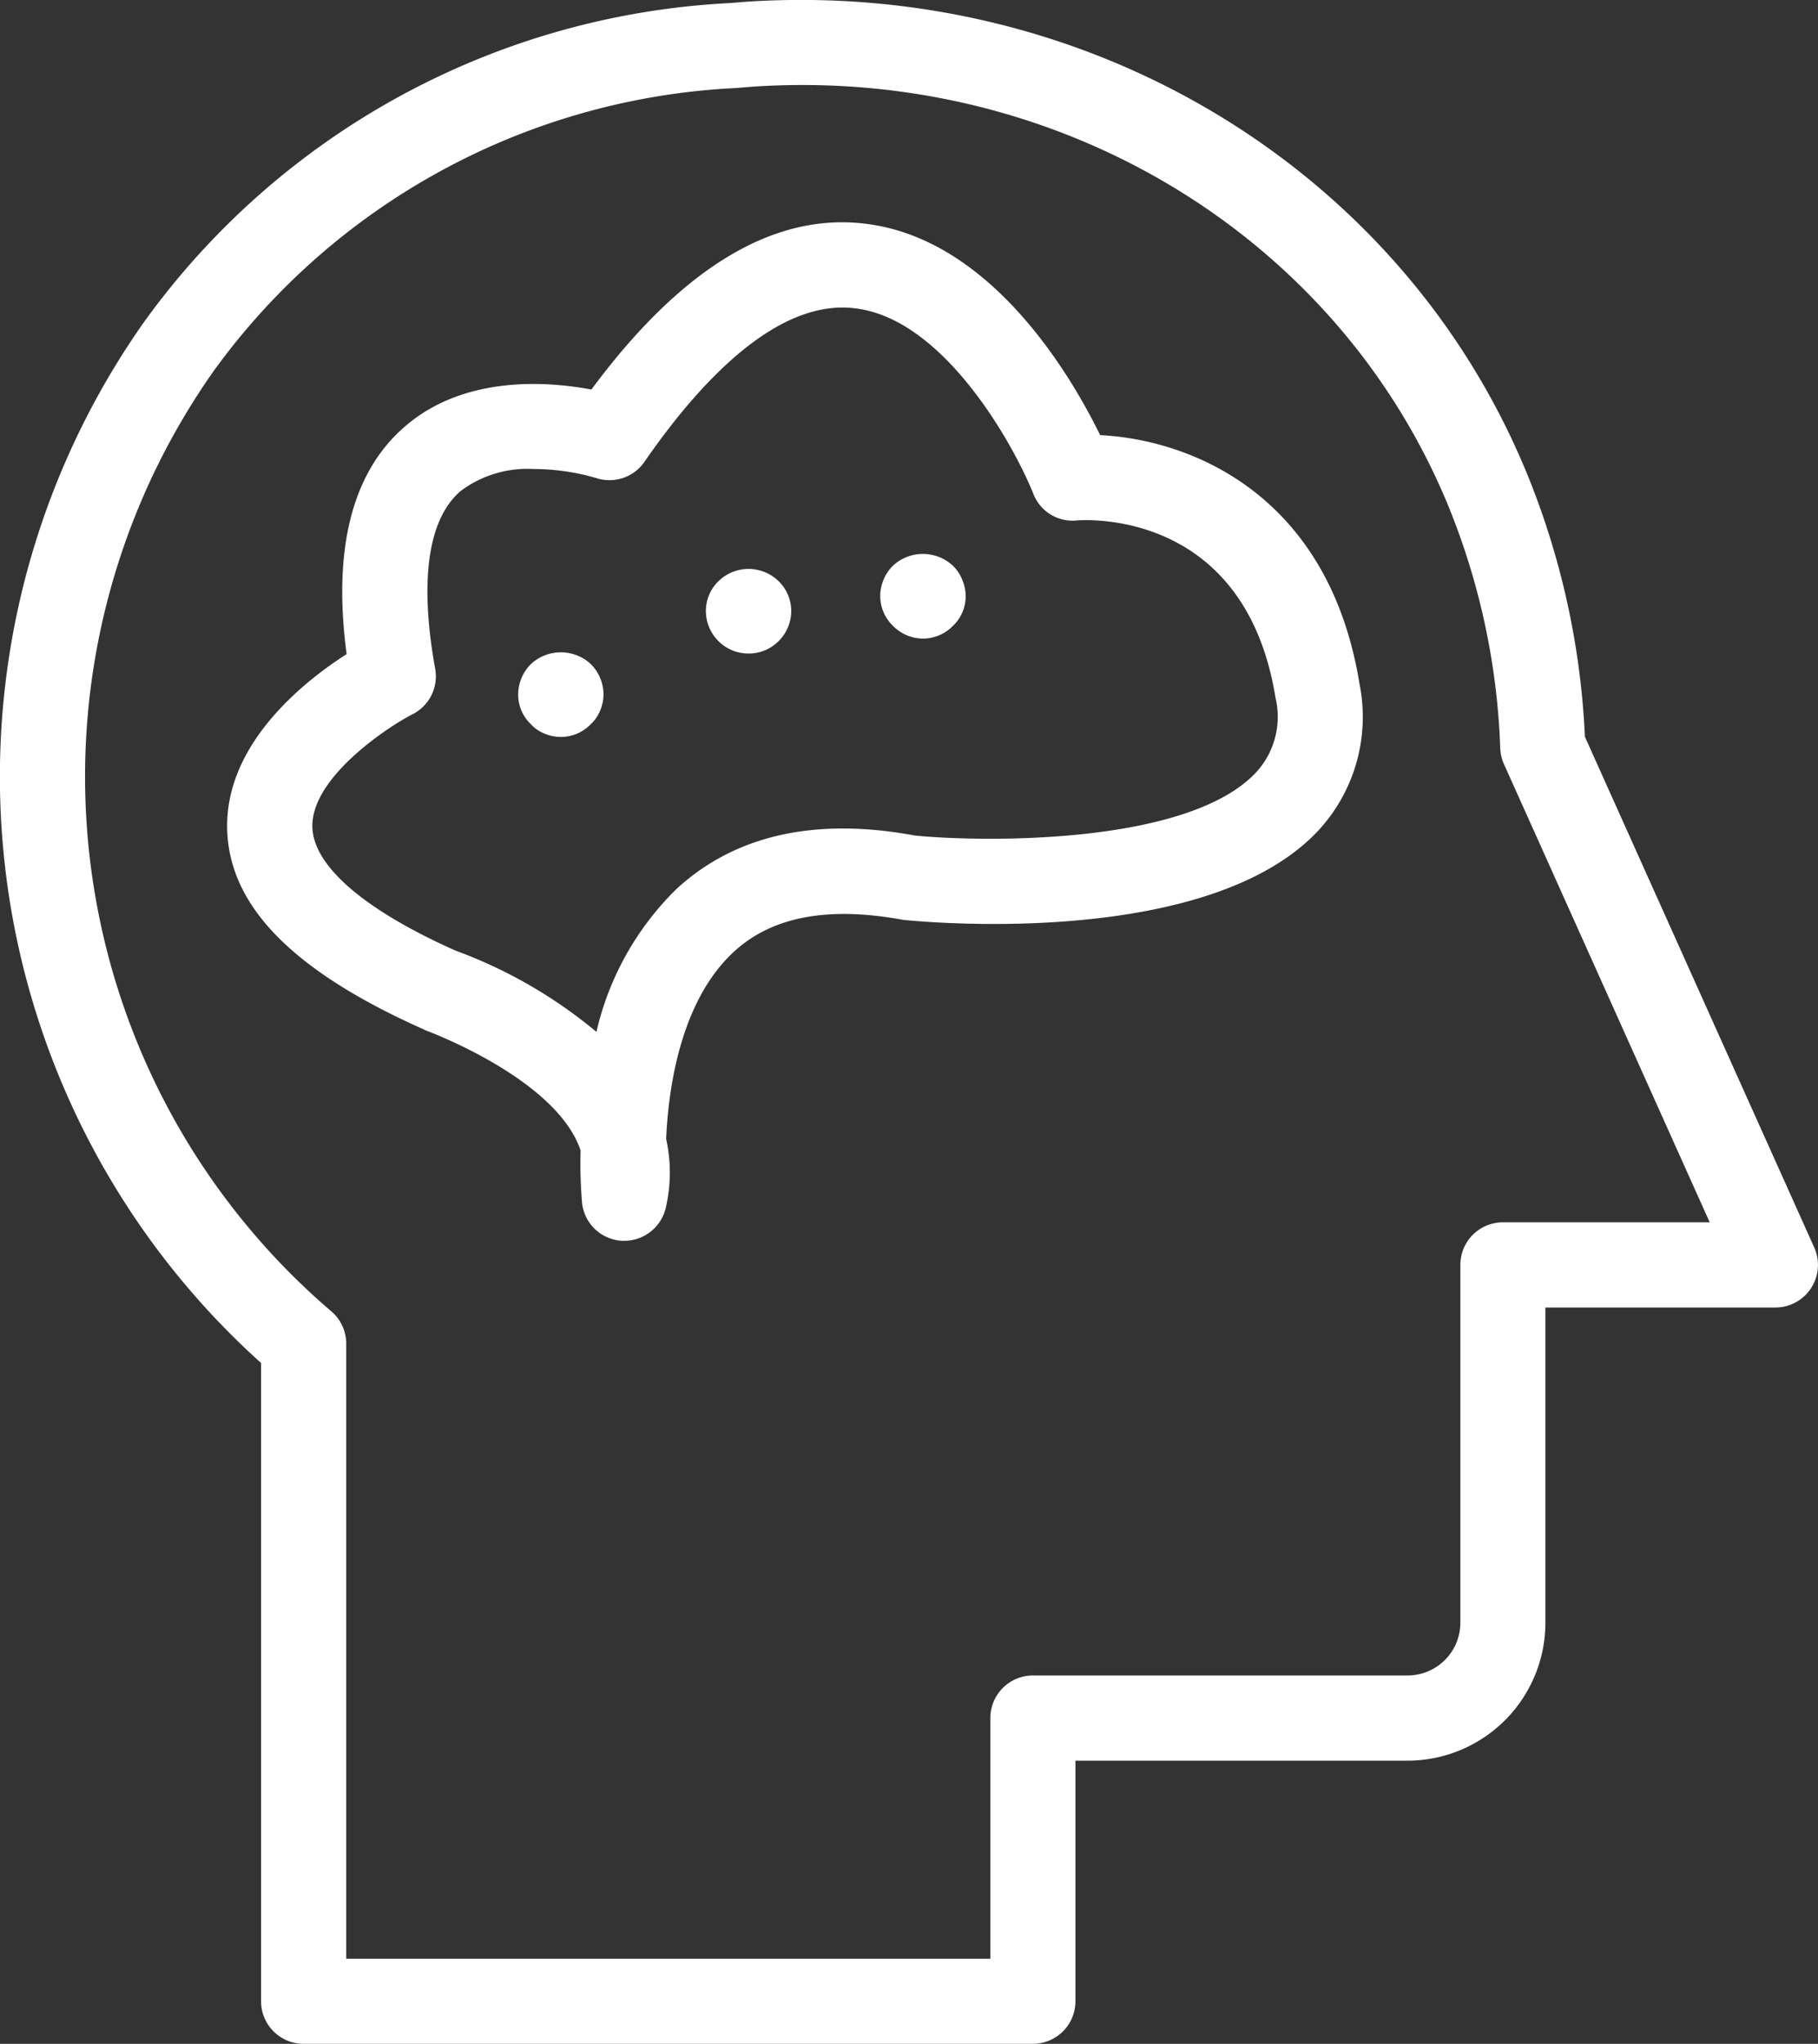 <svg id="noun-mind-creative-3197180" xmlns="http://www.w3.org/2000/svg" width="71.762" height="80.654" viewBox="0 0 71.762 80.654">
  <rect x="0" y="0" width="71.762" height="80.654" fill="#333333" stroke="none"/>
  <path id="Path_2233" data-name="Path 2233" d="M162.676,136.656h28.785a1.68,1.68,0,0,0,1.68-1.68v-9.493h13.11a5.448,5.448,0,0,0,5.441-5.441V107.6h9.078a1.681,1.681,0,0,0,1.533-2.369l-9.052-20.155a31.133,31.133,0,0,0-2.282-10.372c-4.945-12.046-17.333-19.532-30.859-18.63l-.622.051A30.38,30.38,0,0,0,156.383,68.7a31.126,31.126,0,0,0,4.612,41.09v25.186a1.68,1.68,0,0,0,1.68,1.681ZM154.084,85.23a27.791,27.791,0,0,1,5.05-14.6,27.056,27.056,0,0,1,20.606-11.153l.623-.051c12.061-.821,23.1,5.847,27.5,16.55a27.822,27.822,0,0,1,2.046,9.552,1.7,1.7,0,0,0,.147.629l8.121,18.081h-8.162a1.68,1.68,0,0,0-1.68,1.68v14.122a2.084,2.084,0,0,1-2.081,2.081H191.462a1.68,1.68,0,0,0-1.68,1.68V133.3H164.357V109.029a1.68,1.68,0,0,0-.586-1.275,27.767,27.767,0,0,1-9.687-22.526Z" transform="translate(-150.69 -56.003)" fill="#fff"/>
  <path id="Path_2234" data-name="Path 2234" d="M208.3,136.617c.06.021,5.212,1.9,6.178,4.76a18.516,18.516,0,0,0,.056,2.054,1.678,1.678,0,0,0,1.57,1.513c.034,0,.069,0,.1,0a1.68,1.68,0,0,0,1.639-1.316,6.112,6.112,0,0,0,.011-2.706c.1-2.194.629-5.512,2.693-7.4,1.492-1.364,3.69-1.792,6.67-1.241,1.219.122,12.061,1.06,16.362-3.505a6.6,6.6,0,0,0,1.648-5.791c-1.211-7.507-6.677-9.658-10.241-9.834-1.153-2.357-4.326-7.783-9.317-8.348-3.624-.422-7.242,1.792-10.765,6.549-1.763-.331-5.044-.57-7.388,1.482-2.061,1.8-2.824,4.813-2.274,8.958-1.723,1.106-4.8,3.559-4.715,6.915.081,3.023,2.577,5.591,7.769,7.9Zm-.45-12.453a1.679,1.679,0,0,0,.887-1.8c-.438-2.409-.622-5.576.987-6.992a4.384,4.384,0,0,1,2.908-.883,8.8,8.8,0,0,1,2.467.358,1.678,1.678,0,0,0,1.9-.643c2.044-2.959,5.14-6.434,8.289-6.06,3.537.394,6.3,5.421,7.063,7.326a1.656,1.656,0,0,0,1.705,1.049c.269-.023,6.645-.489,7.853,7a3.236,3.236,0,0,1-.776,2.95c-2.689,2.859-10.721,2.747-13.44,2.486-3.94-.733-7.108-.028-9.423,2.1a11.491,11.491,0,0,0-3.167,5.646,18.744,18.744,0,0,0-5.568-3.21c-3.6-1.606-5.6-3.336-5.645-4.867-.055-1.941,2.918-3.923,3.96-4.463Z" transform="translate(-191.56 -95.98)" fill="#fff"/>
  <path id="Path_2235" data-name="Path 2235" d="M265.306,202.194a1.638,1.638,0,0,0,1.831-.369,1.473,1.473,0,0,0,.37-.538,1.678,1.678,0,0,0,.134-.639,1.712,1.712,0,0,0-.5-1.193,1.738,1.738,0,0,0-2.369,0,1.71,1.71,0,0,0-.5,1.193,1.613,1.613,0,0,0,.5,1.177A1.471,1.471,0,0,0,265.306,202.194Z" transform="translate(-243.818 -173.247)" fill="#fff"/>
  <path id="Path_2236" data-name="Path 2236" d="M307.125,184.058a1.65,1.65,0,0,0,1.177-.487,1.675,1.675,0,0,0,.5-1.193,1.646,1.646,0,0,0-.5-1.177,1.7,1.7,0,0,0-2.369,0,1.643,1.643,0,0,0-.5,1.177,1.677,1.677,0,0,0,.5,1.193A1.659,1.659,0,0,0,307.125,184.058Z" transform="translate(-277.57 -158.269)" fill="#fff"/>
  <path id="Path_2237" data-name="Path 2237" d="M345.381,180.766a1.668,1.668,0,0,0,1.176-.506,1.608,1.608,0,0,0,.5-1.175,1.676,1.676,0,0,0-.134-.639,1.578,1.578,0,0,0-.37-.555,1.737,1.737,0,0,0-2.369,0,1.706,1.706,0,0,0-.5,1.193,1.639,1.639,0,0,0,.5,1.175,1.669,1.669,0,0,0,1.192.506Z" transform="translate(-308.939 -155.565)" fill="#fff"/>
</svg>
